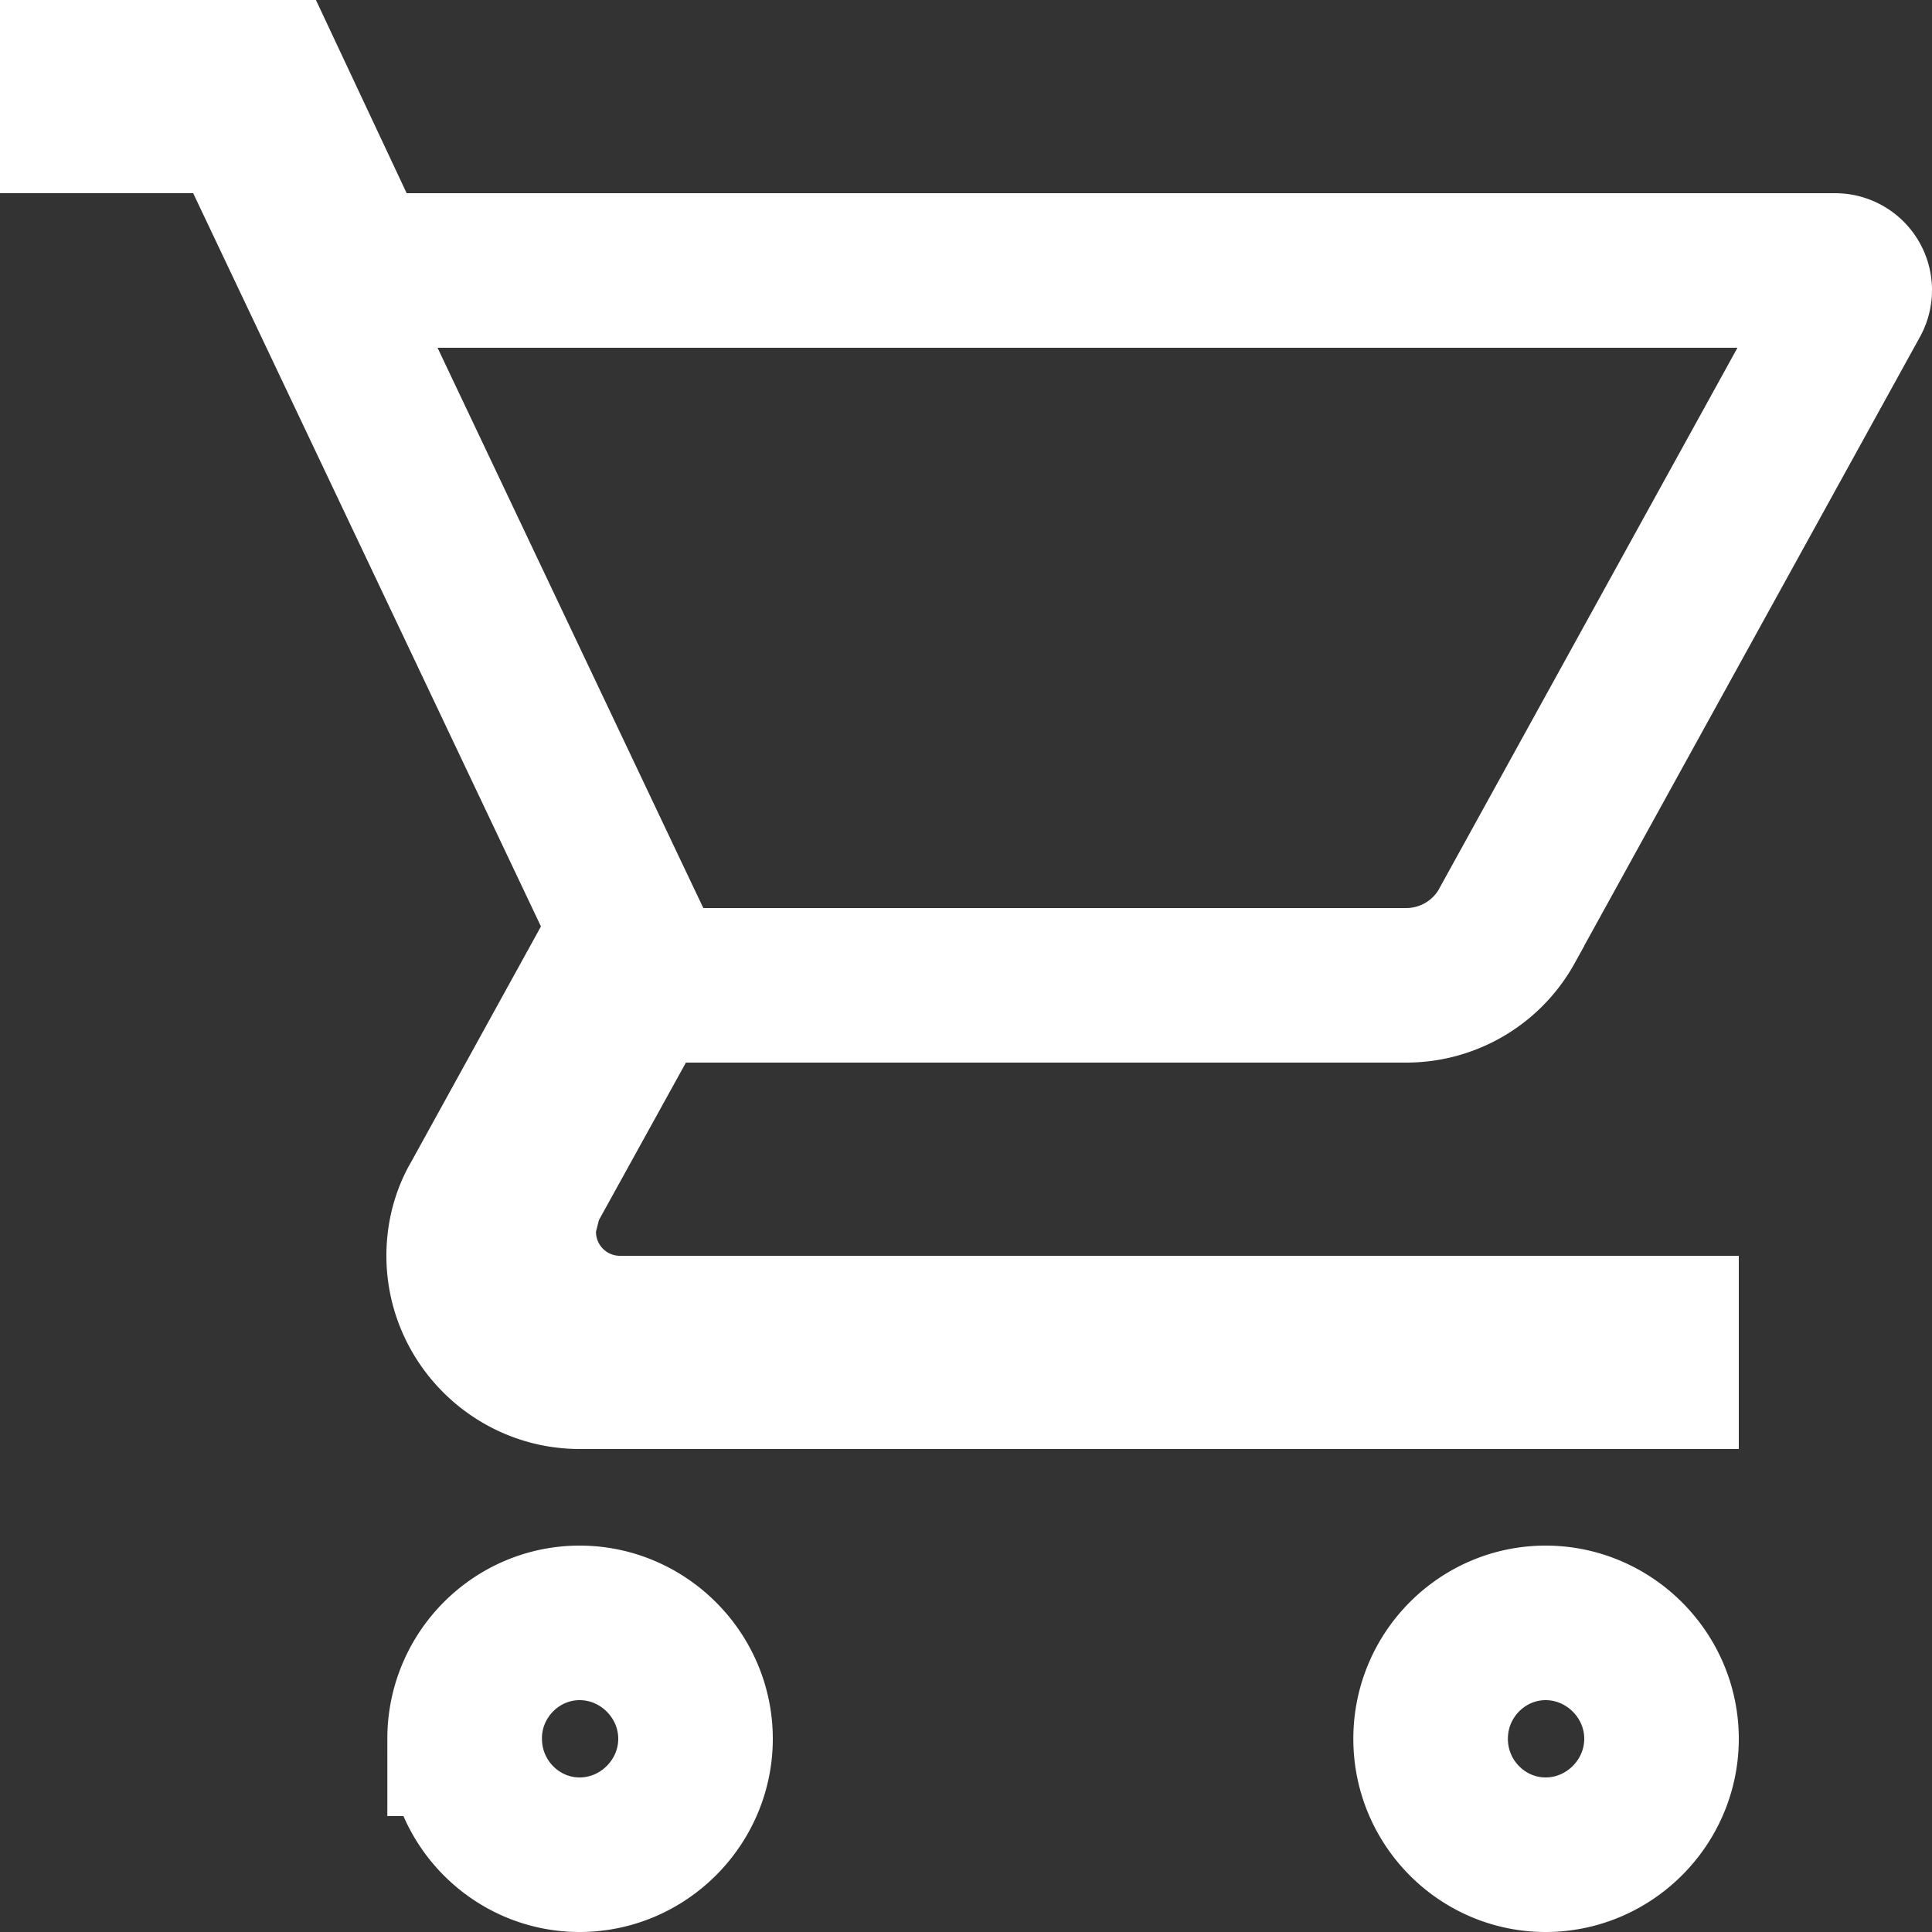 <svg width="25" height="25" fill="none" xmlns="http://www.w3.org/2000/svg"><rect width="100%" height="100%" fill="#333333" stroke="none"/><path d="M8.025 17.25H21.5v.5h-14c-.823 0-1.5-.677-1.5-1.5 0-.266.068-.507.18-.704l.005-.007.003-.006 1.688-3.063.247-.448-.22-.463-4.5-9.488-.27-.571H1V1h2.453l.904 1.925.27.575h19.121a.254.254 0 01.223.372L19.5 11.98v.002a1.49 1.49 0 01-1.311.768H8.284L8 13.267l-1.125 2.037-.064.114-.031.127-.038.15-.03.12v.123a1.31 1.31 0 001.313 1.312zM6.012 22.5c0-.83.672-1.5 1.488-1.5.823 0 1.5.677 1.5 1.5S8.323 24 7.5 24c-.816 0-1.487-.67-1.487-1.5zm12.5 0c0-.83.672-1.5 1.488-1.5.823 0 1.5.677 1.5 1.5S20.823 24 20 24c-.816 0-1.488-.67-1.488-1.5z" stroke="#fff" stroke-width="2"/></svg>